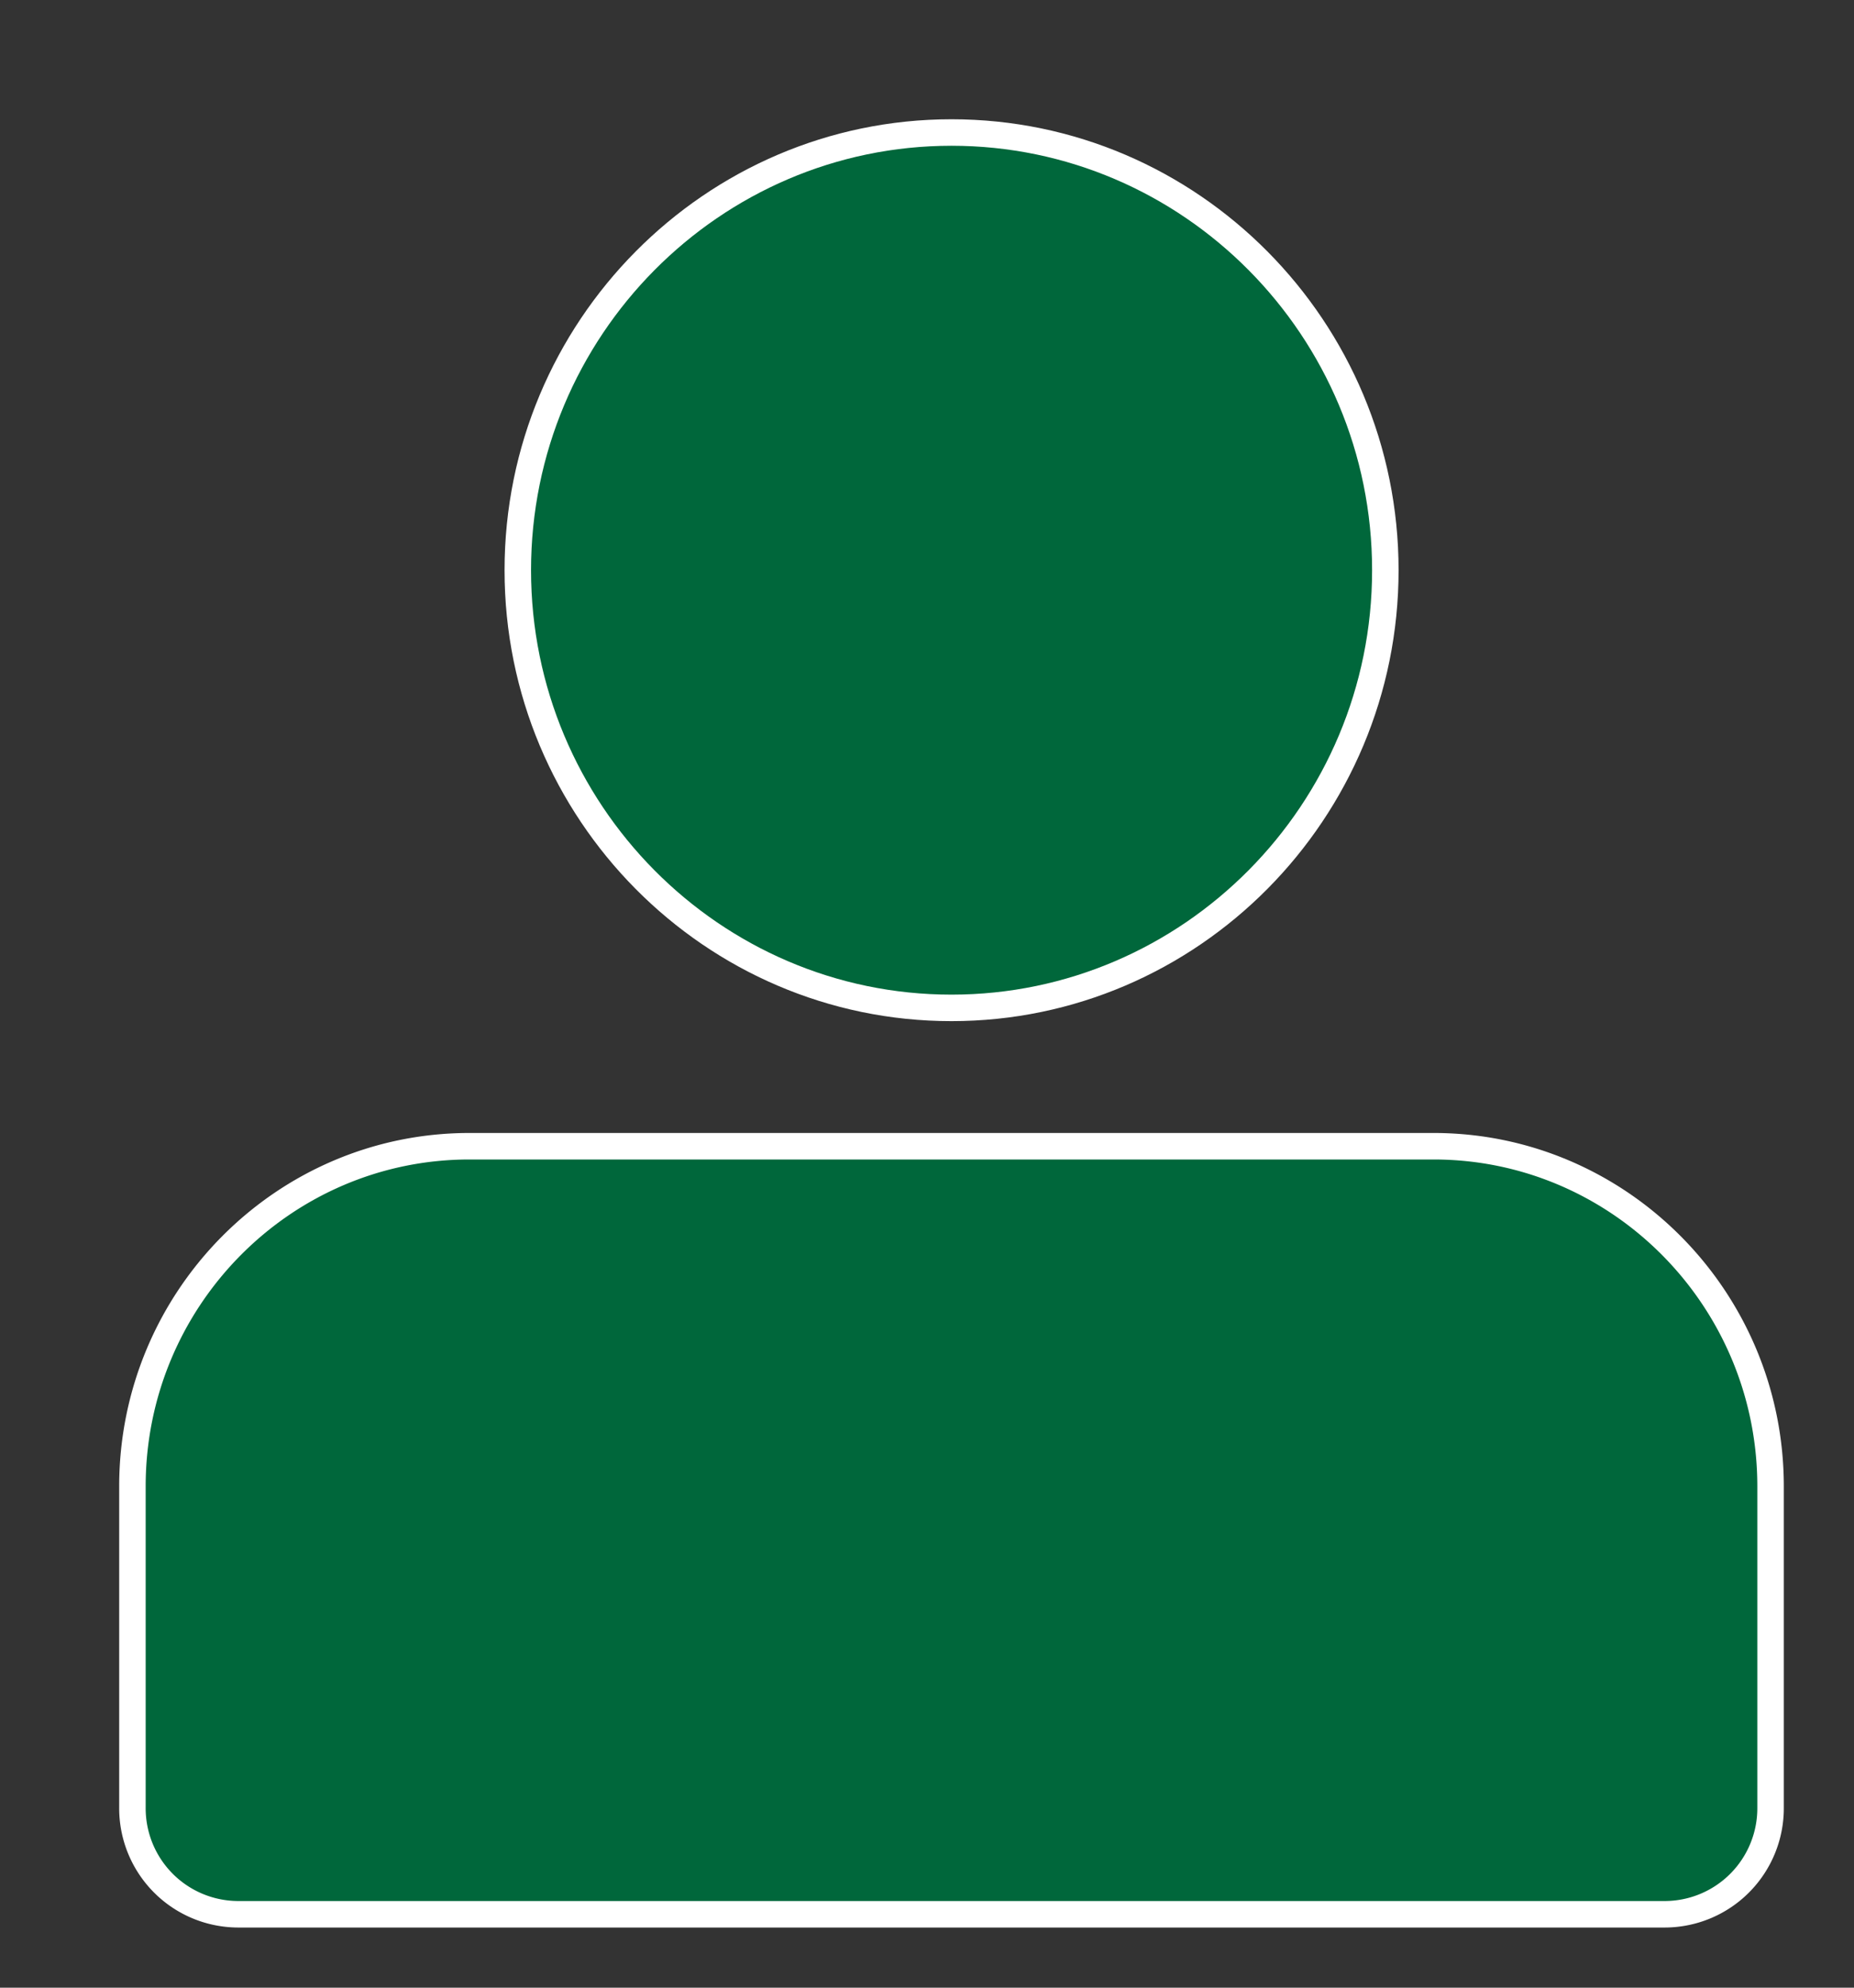 <svg xmlns="http://www.w3.org/2000/svg" width="14" height="15" viewBox="0 0 14 15"><rect x="0" y="0" width="14" height="15" fill="#333333" stroke="none"/><g><g><g><path fill="#00673b" d="M13.37 11.217v2.427a.8.8 0 0 1-.795.802H1.795A.8.8 0 0 1 1 13.644v-2.427C1 9.8 2.142 8.65 3.545 8.65h7.28c1.403 0 2.545 1.151 2.545 2.567z"/><path fill="none" stroke="#fff" stroke-miterlimit="20" stroke-width=".2" d="M13.37 11.217v2.427a.8.8 0 0 1-.795.802H1.795A.8.8 0 0 1 1 13.644v-2.427C1 9.8 2.142 8.65 3.545 8.65h7.28c1.403 0 2.545 1.151 2.545 2.567z"/></g><g><path fill="#00673b" d="M3.91 4.303C3.91 2.482 5.38 1 7.185 1c1.806 0 3.276 1.482 3.276 3.303S8.99 7.606 7.185 7.606c-1.806 0-3.275-1.482-3.275-3.303z"/><path fill="none" stroke="#fff" stroke-miterlimit="20" stroke-width=".2" d="M3.91 4.303C3.91 2.482 5.38 1 7.185 1c1.806 0 3.276 1.482 3.276 3.303S8.99 7.606 7.185 7.606c-1.806 0-3.275-1.482-3.275-3.303z"/></g></g></g></svg>